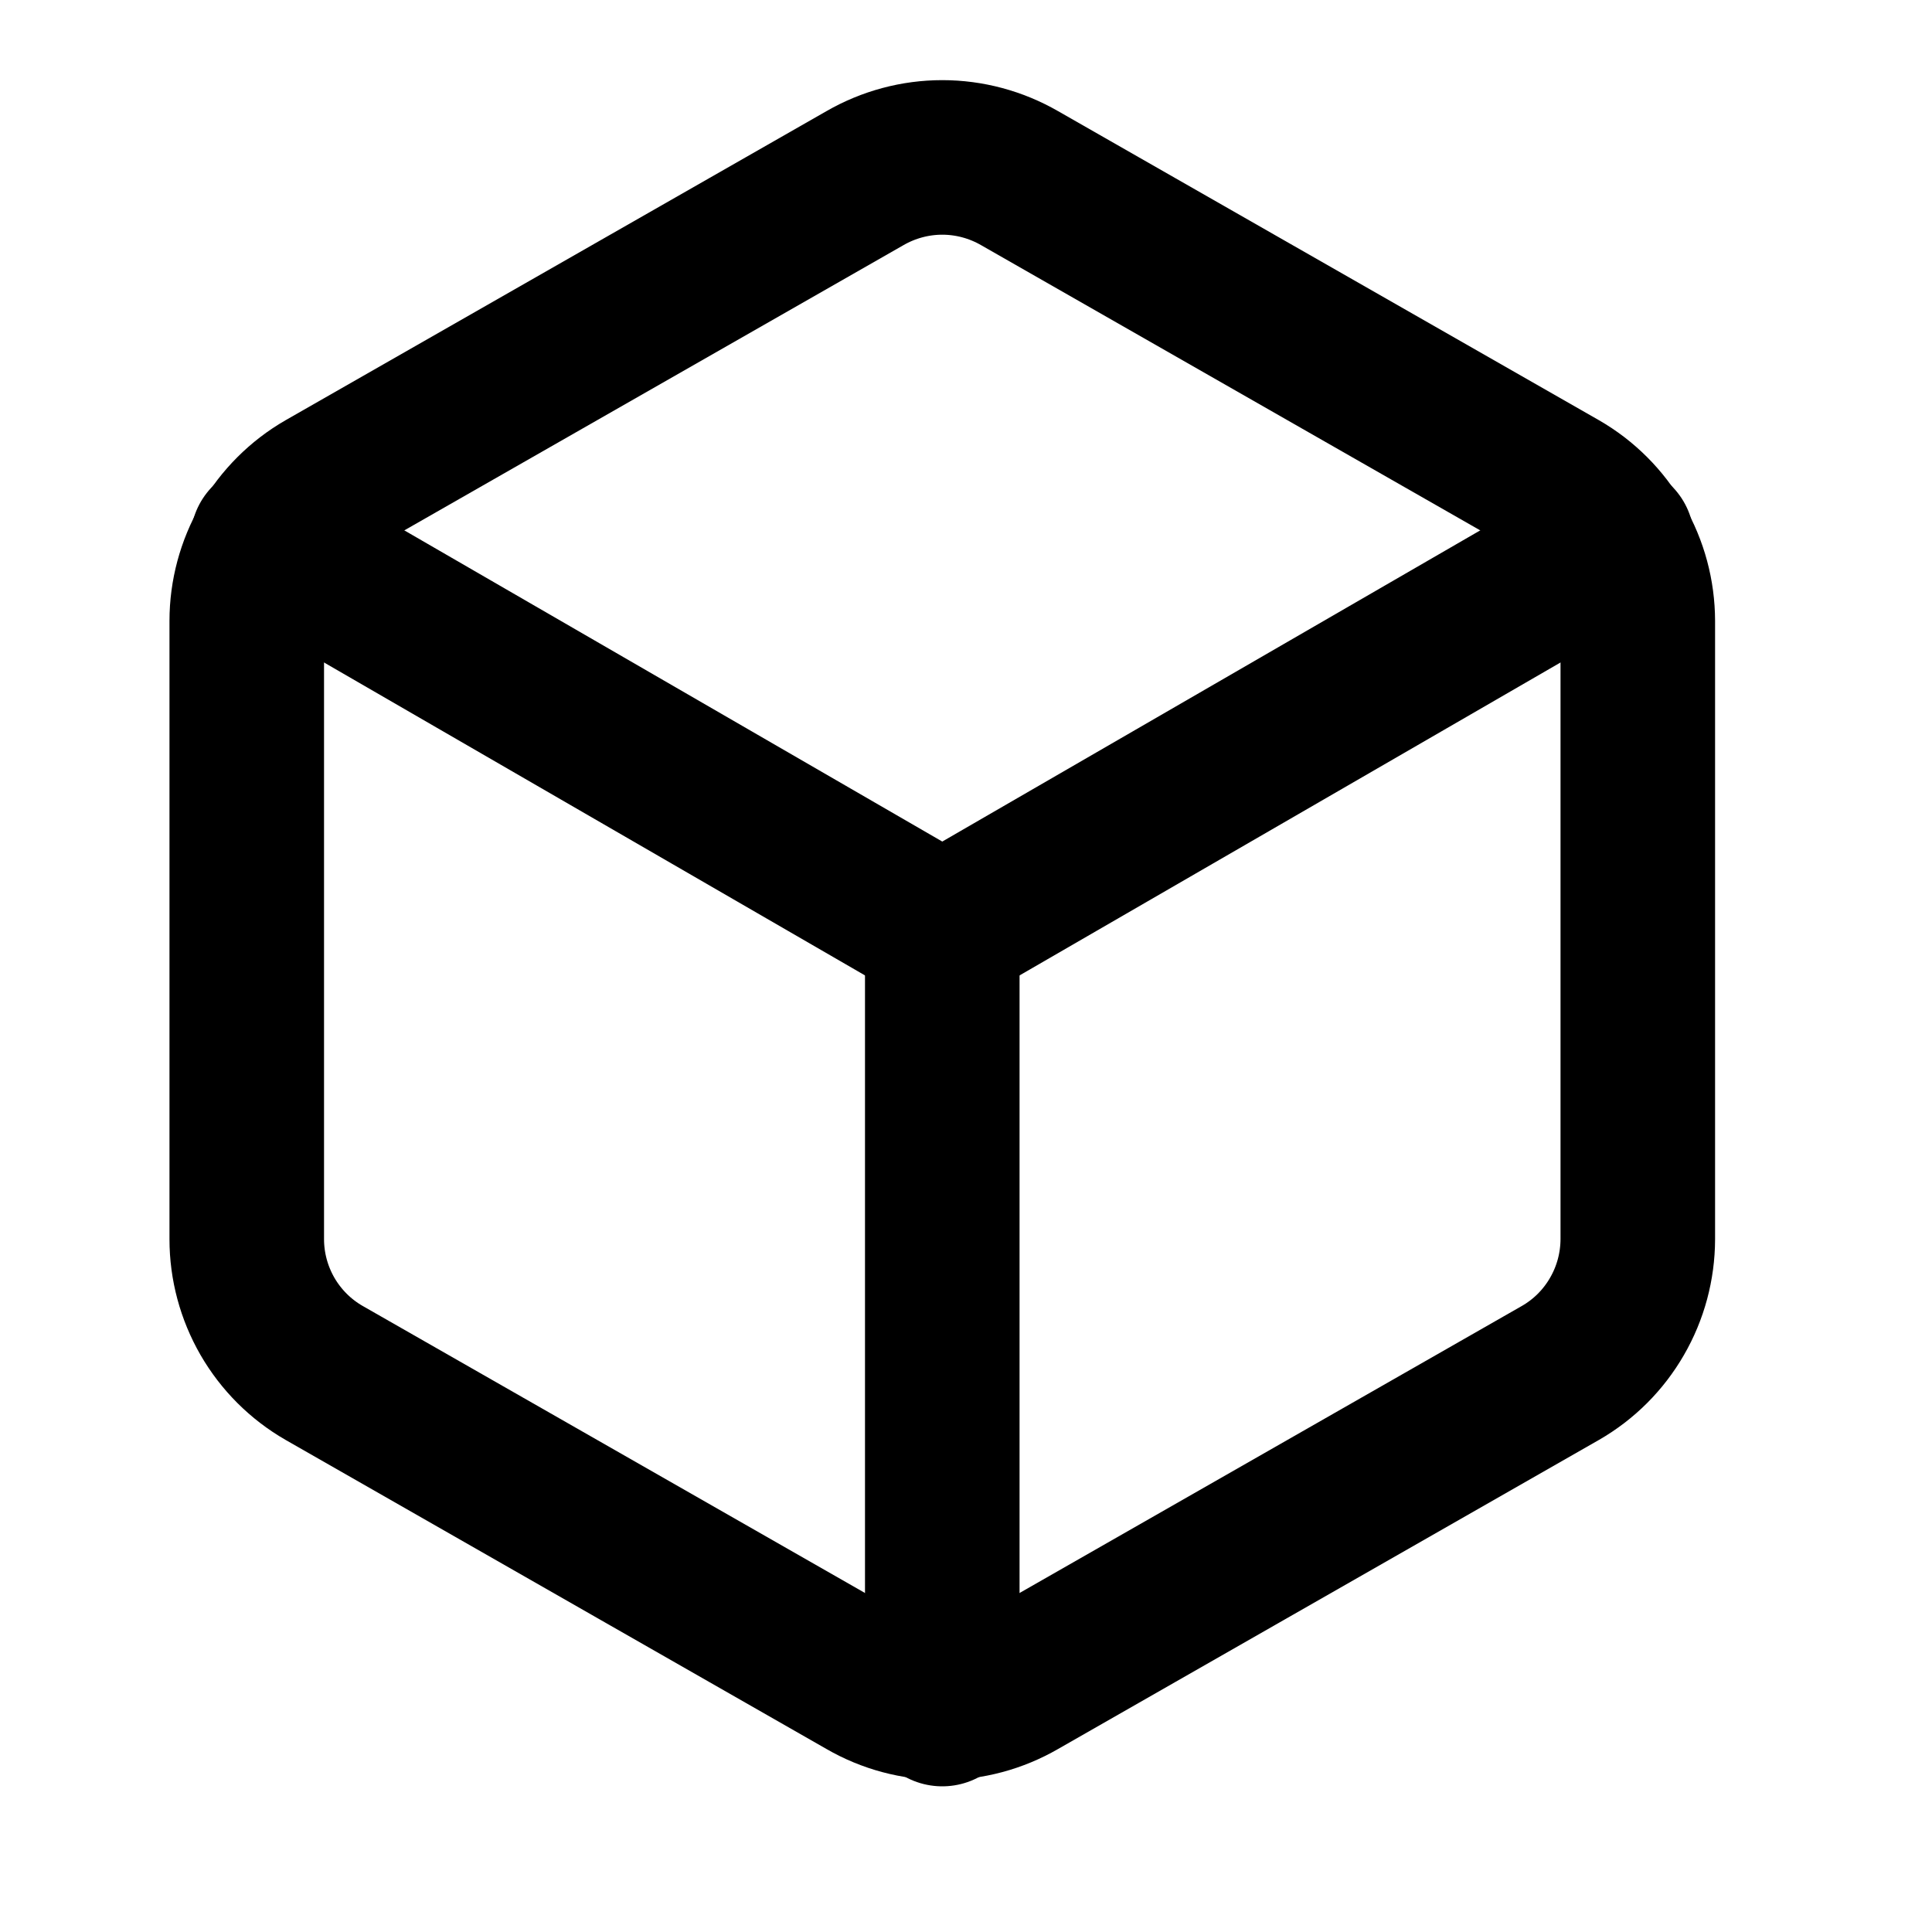 <svg width="25" height="25" viewBox="0 0 25 25" fill="none" xmlns="http://www.w3.org/2000/svg">
<path d="M21.193 16.035V8.035C21.192 7.684 21.1 7.34 20.924 7.036C20.749 6.733 20.497 6.48 20.193 6.305L13.193 2.305C12.889 2.13 12.544 2.037 12.193 2.037C11.842 2.037 11.497 2.13 11.193 2.305L4.193 6.305C3.889 6.48 3.637 6.733 3.461 7.036C3.286 7.34 3.193 7.684 3.193 8.035V16.035C3.193 16.386 3.286 16.73 3.461 17.034C3.637 17.338 3.889 17.59 4.193 17.765L11.193 21.765C11.497 21.941 11.842 22.033 12.193 22.033C12.544 22.033 12.889 21.941 13.193 21.765L20.193 17.765C20.497 17.59 20.749 17.338 20.924 17.034C21.1 16.73 21.192 16.386 21.193 16.035Z" stroke="black" stroke-width="2" stroke-linecap="round" stroke-linejoin="round"/>
<path d="M3.463 6.995L12.193 12.045L20.923 6.995" stroke="black" stroke-width="2" stroke-linecap="round" stroke-linejoin="round"/>
<path d="M12.193 22.115V12.035" stroke="black" stroke-width="2" stroke-linecap="round" stroke-linejoin="round"/>
</svg>
